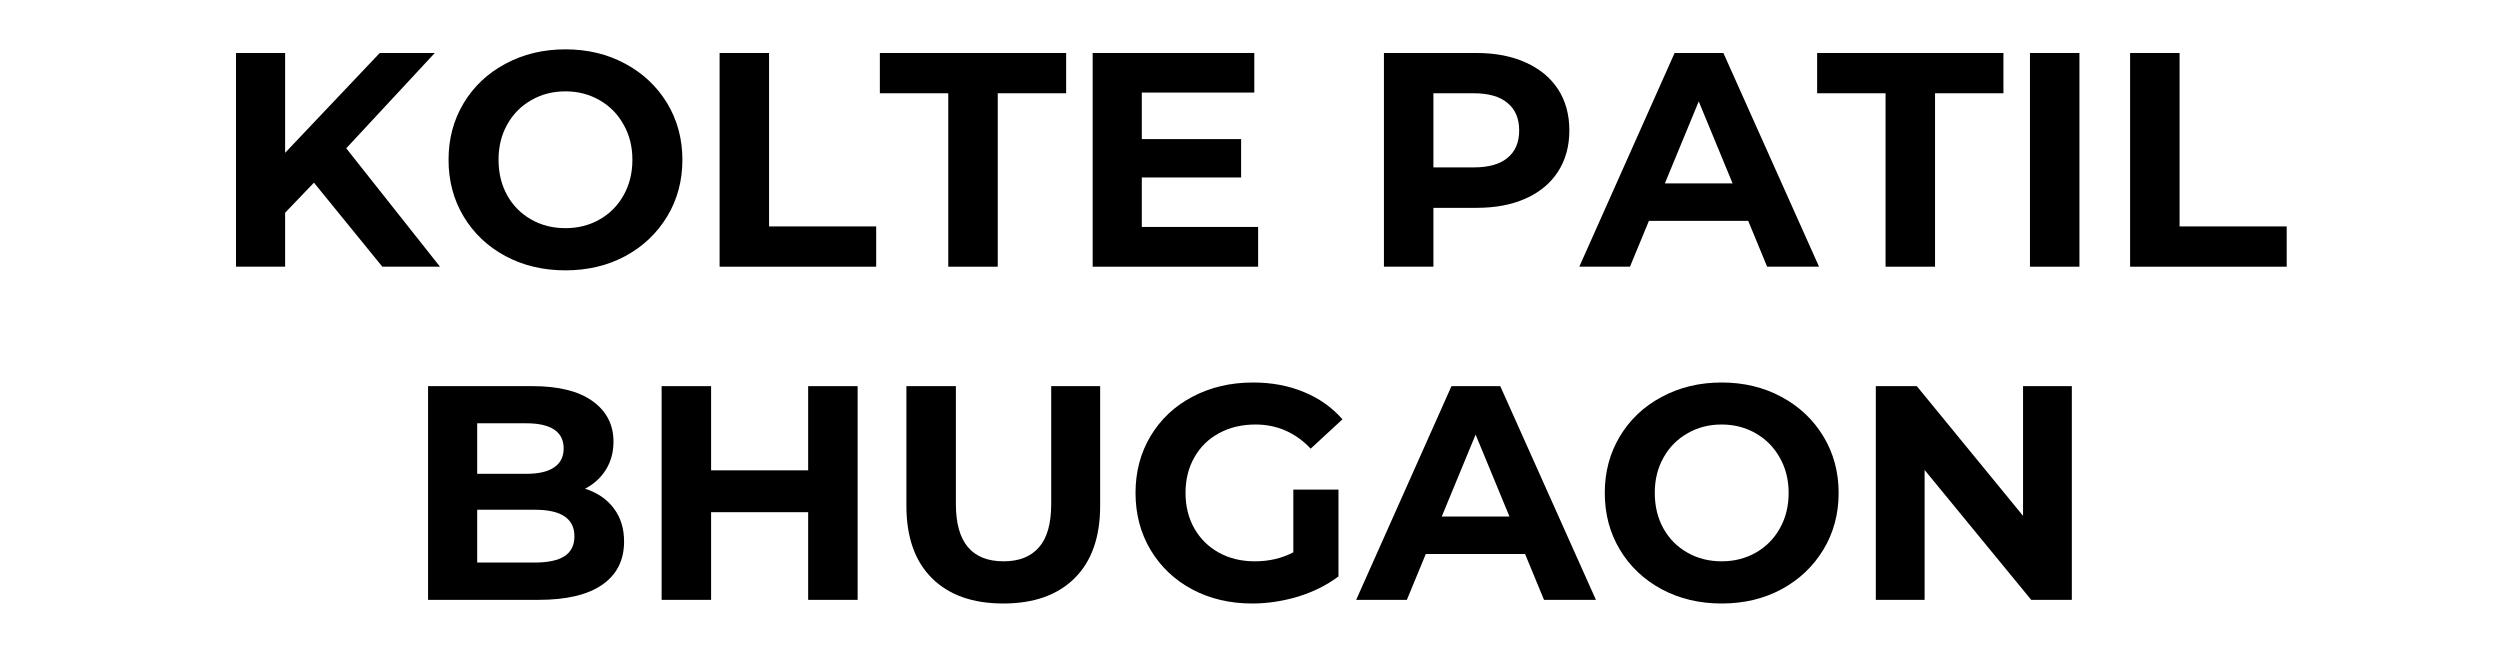 <svg xmlns="http://www.w3.org/2000/svg" xmlns:xlink="http://www.w3.org/1999/xlink" width="300" zoomAndPan="magnify" viewBox="0 0 224.88 60" height="80" preserveAspectRatio="xMidYMid meet" version="1.0"><defs><g/></defs><g fill="#000000" fill-opacity="1"><g transform="translate(18.898, 24.003)"><g><path d="M 9.297 -7.562 L 6.703 -4.859 L 6.703 0 L 2.281 0 L 2.281 -19.234 L 6.703 -19.234 L 6.703 -10.25 L 15.219 -19.234 L 20.172 -19.234 L 12.203 -10.656 L 20.641 0 L 15.453 0 Z M 9.297 -7.562 "/></g></g></g><g fill="#000000" fill-opacity="1"><g transform="translate(39.231, 24.003)"><g><path d="M 11.594 0.328 C 9.602 0.328 7.805 -0.098 6.203 -0.953 C 4.598 -1.816 3.344 -3.004 2.438 -4.516 C 1.531 -6.023 1.078 -7.727 1.078 -9.625 C 1.078 -11.508 1.531 -13.207 2.438 -14.719 C 3.344 -16.227 4.598 -17.41 6.203 -18.266 C 7.805 -19.129 9.602 -19.562 11.594 -19.562 C 13.594 -19.562 15.391 -19.129 16.984 -18.266 C 18.578 -17.41 19.832 -16.227 20.75 -14.719 C 21.664 -13.207 22.125 -11.508 22.125 -9.625 C 22.125 -7.727 21.664 -6.023 20.75 -4.516 C 19.832 -3.004 18.578 -1.816 16.984 -0.953 C 15.391 -0.098 13.594 0.328 11.594 0.328 Z M 11.594 -3.469 C 12.727 -3.469 13.754 -3.727 14.672 -4.25 C 15.586 -4.77 16.305 -5.492 16.828 -6.422 C 17.359 -7.359 17.625 -8.426 17.625 -9.625 C 17.625 -10.812 17.359 -11.867 16.828 -12.797 C 16.305 -13.734 15.586 -14.461 14.672 -14.984 C 13.754 -15.516 12.727 -15.781 11.594 -15.781 C 10.457 -15.781 9.43 -15.516 8.516 -14.984 C 7.598 -14.461 6.879 -13.734 6.359 -12.797 C 5.836 -11.867 5.578 -10.812 5.578 -9.625 C 5.578 -8.426 5.836 -7.359 6.359 -6.422 C 6.879 -5.492 7.598 -4.77 8.516 -4.25 C 9.43 -3.727 10.457 -3.469 11.594 -3.469 Z M 11.594 -3.469 "/></g></g></g><g fill="#000000" fill-opacity="1"><g transform="translate(62.422, 24.003)"><g><path d="M 2.281 -19.234 L 6.734 -19.234 L 6.734 -3.625 L 16.375 -3.625 L 16.375 0 L 2.281 0 Z M 2.281 -19.234 "/></g></g></g><g fill="#000000" fill-opacity="1"><g transform="translate(79.018, 24.003)"><g><path d="M 6.266 -15.609 L 0.109 -15.609 L 0.109 -19.234 L 16.875 -19.234 L 16.875 -15.609 L 10.719 -15.609 L 10.719 0 L 6.266 0 Z M 6.266 -15.609 "/></g></g></g><g fill="#000000" fill-opacity="1"><g transform="translate(95.999, 24.003)"><g><path d="M 17.172 -3.578 L 17.172 0 L 2.281 0 L 2.281 -19.234 L 16.828 -19.234 L 16.828 -15.672 L 6.703 -15.672 L 6.703 -11.484 L 15.641 -11.484 L 15.641 -8.031 L 6.703 -8.031 L 6.703 -3.578 Z M 17.172 -3.578 "/></g></g></g><g fill="#000000" fill-opacity="1"><g transform="translate(114.437, 24.003)"><g/></g></g><g fill="#000000" fill-opacity="1"><g transform="translate(122.213, 24.003)"><g><path d="M 10.609 -19.234 C 12.316 -19.234 13.797 -18.945 15.047 -18.375 C 16.305 -17.812 17.273 -17.008 17.953 -15.969 C 18.629 -14.926 18.969 -13.691 18.969 -12.266 C 18.969 -10.848 18.629 -9.613 17.953 -8.562 C 17.273 -7.508 16.305 -6.703 15.047 -6.141 C 13.797 -5.578 12.316 -5.297 10.609 -5.297 L 6.734 -5.297 L 6.734 0 L 2.281 0 L 2.281 -19.234 Z M 10.359 -8.938 C 11.703 -8.938 12.719 -9.223 13.406 -9.797 C 14.102 -10.367 14.453 -11.191 14.453 -12.266 C 14.453 -13.336 14.102 -14.16 13.406 -14.734 C 12.719 -15.316 11.703 -15.609 10.359 -15.609 L 6.734 -15.609 L 6.734 -8.938 Z M 10.359 -8.938 "/></g></g></g><g fill="#000000" fill-opacity="1"><g transform="translate(142.326, 24.003)"><g><path d="M 14.953 -4.125 L 6.016 -4.125 L 4.312 0 L -0.25 0 L 8.328 -19.234 L 12.719 -19.234 L 21.328 0 L 16.656 0 Z M 13.547 -7.5 L 10.5 -14.875 L 7.453 -7.5 Z M 13.547 -7.5 "/></g></g></g><g fill="#000000" fill-opacity="1"><g transform="translate(163.374, 24.003)"><g><path d="M 6.266 -15.609 L 0.109 -15.609 L 0.109 -19.234 L 16.875 -19.234 L 16.875 -15.609 L 10.719 -15.609 L 10.719 0 L 6.266 0 Z M 6.266 -15.609 "/></g></g></g><g fill="#000000" fill-opacity="1"><g transform="translate(180.355, 24.003)"><g><path d="M 2.281 -19.234 L 6.734 -19.234 L 6.734 0 L 2.281 0 Z M 2.281 -19.234 "/></g></g></g><g fill="#000000" fill-opacity="1"><g transform="translate(189.368, 24.003)"><g><path d="M 2.281 -19.234 L 6.734 -19.234 L 6.734 -3.625 L 16.375 -3.625 L 16.375 0 L 2.281 0 Z M 2.281 -19.234 "/></g></g></g><g fill="#000000" fill-opacity="1"><g transform="translate(36.185, 53.987)"><g><path d="M 16.406 -10 C 17.508 -9.656 18.367 -9.07 18.984 -8.25 C 19.609 -7.438 19.922 -6.438 19.922 -5.25 C 19.922 -3.562 19.266 -2.266 17.953 -1.359 C 16.648 -0.453 14.742 0 12.234 0 L 2.281 0 L 2.281 -19.234 L 11.688 -19.234 C 14.031 -19.234 15.828 -18.785 17.078 -17.891 C 18.336 -16.992 18.969 -15.773 18.969 -14.234 C 18.969 -13.297 18.742 -12.461 18.297 -11.734 C 17.848 -11.004 17.219 -10.426 16.406 -10 Z M 6.703 -15.891 L 6.703 -11.344 L 11.125 -11.344 C 12.227 -11.344 13.062 -11.535 13.625 -11.922 C 14.195 -12.305 14.484 -12.875 14.484 -13.625 C 14.484 -14.383 14.195 -14.953 13.625 -15.328 C 13.062 -15.703 12.227 -15.891 11.125 -15.891 Z M 11.906 -3.359 C 13.07 -3.359 13.953 -3.547 14.547 -3.922 C 15.148 -4.305 15.453 -4.906 15.453 -5.719 C 15.453 -7.312 14.27 -8.109 11.906 -8.109 L 6.703 -8.109 L 6.703 -3.359 Z M 11.906 -3.359 "/></g></g></g><g fill="#000000" fill-opacity="1"><g transform="translate(57.205, 53.987)"><g><path d="M 19.922 -19.234 L 19.922 0 L 15.469 0 L 15.469 -7.891 L 6.734 -7.891 L 6.734 0 L 2.281 0 L 2.281 -19.234 L 6.734 -19.234 L 6.734 -11.656 L 15.469 -11.656 L 15.469 -19.234 Z M 19.922 -19.234 "/></g></g></g><g fill="#000000" fill-opacity="1"><g transform="translate(79.407, 53.987)"><g><path d="M 10.828 0.328 C 8.078 0.328 5.938 -0.43 4.406 -1.953 C 2.875 -3.473 2.109 -5.645 2.109 -8.469 L 2.109 -19.234 L 6.562 -19.234 L 6.562 -8.625 C 6.562 -5.188 7.992 -3.469 10.859 -3.469 C 12.242 -3.469 13.301 -3.883 14.031 -4.719 C 14.77 -5.551 15.141 -6.852 15.141 -8.625 L 15.141 -19.234 L 19.547 -19.234 L 19.547 -8.469 C 19.547 -5.645 18.781 -3.473 17.25 -1.953 C 15.719 -0.43 13.578 0.328 10.828 0.328 Z M 10.828 0.328 "/></g></g></g><g fill="#000000" fill-opacity="1"><g transform="translate(101.059, 53.987)"><g><path d="M 15.281 -9.922 L 19.344 -9.922 L 19.344 -2.109 C 18.301 -1.328 17.094 -0.723 15.719 -0.297 C 14.344 0.117 12.961 0.328 11.578 0.328 C 9.578 0.328 7.781 -0.094 6.188 -0.938 C 4.594 -1.789 3.344 -2.973 2.438 -4.484 C 1.531 -6.004 1.078 -7.719 1.078 -9.625 C 1.078 -11.531 1.531 -13.238 2.438 -14.75 C 3.344 -16.258 4.598 -17.438 6.203 -18.281 C 7.816 -19.133 9.633 -19.562 11.656 -19.562 C 13.344 -19.562 14.867 -19.273 16.234 -18.703 C 17.609 -18.141 18.766 -17.32 19.703 -16.25 L 16.844 -13.609 C 15.469 -15.055 13.812 -15.781 11.875 -15.781 C 10.645 -15.781 9.551 -15.52 8.594 -15 C 7.645 -14.488 6.906 -13.766 6.375 -12.828 C 5.844 -11.898 5.578 -10.832 5.578 -9.625 C 5.578 -8.426 5.844 -7.359 6.375 -6.422 C 6.906 -5.492 7.641 -4.77 8.578 -4.25 C 9.523 -3.727 10.602 -3.469 11.812 -3.469 C 13.102 -3.469 14.258 -3.738 15.281 -4.281 Z M 15.281 -9.922 "/></g></g></g><g fill="#000000" fill-opacity="1"><g transform="translate(122.245, 53.987)"><g><path d="M 14.953 -4.125 L 6.016 -4.125 L 4.312 0 L -0.25 0 L 8.328 -19.234 L 12.719 -19.234 L 21.328 0 L 16.656 0 Z M 13.547 -7.5 L 10.5 -14.875 L 7.453 -7.5 Z M 13.547 -7.5 "/></g></g></g><g fill="#000000" fill-opacity="1"><g transform="translate(143.292, 53.987)"><g><path d="M 11.594 0.328 C 9.602 0.328 7.805 -0.098 6.203 -0.953 C 4.598 -1.816 3.344 -3.004 2.438 -4.516 C 1.531 -6.023 1.078 -7.727 1.078 -9.625 C 1.078 -11.508 1.531 -13.207 2.438 -14.719 C 3.344 -16.227 4.598 -17.41 6.203 -18.266 C 7.805 -19.129 9.602 -19.562 11.594 -19.562 C 13.594 -19.562 15.391 -19.129 16.984 -18.266 C 18.578 -17.41 19.832 -16.227 20.75 -14.719 C 21.664 -13.207 22.125 -11.508 22.125 -9.625 C 22.125 -7.727 21.664 -6.023 20.75 -4.516 C 19.832 -3.004 18.578 -1.816 16.984 -0.953 C 15.391 -0.098 13.594 0.328 11.594 0.328 Z M 11.594 -3.469 C 12.727 -3.469 13.754 -3.727 14.672 -4.25 C 15.586 -4.77 16.305 -5.492 16.828 -6.422 C 17.359 -7.359 17.625 -8.426 17.625 -9.625 C 17.625 -10.812 17.359 -11.867 16.828 -12.797 C 16.305 -13.734 15.586 -14.461 14.672 -14.984 C 13.754 -15.516 12.727 -15.781 11.594 -15.781 C 10.457 -15.781 9.43 -15.516 8.516 -14.984 C 7.598 -14.461 6.879 -13.734 6.359 -12.797 C 5.836 -11.867 5.578 -10.812 5.578 -9.625 C 5.578 -8.426 5.836 -7.359 6.359 -6.422 C 6.879 -5.492 7.598 -4.77 8.516 -4.25 C 9.43 -3.727 10.457 -3.469 11.594 -3.469 Z M 11.594 -3.469 "/></g></g></g><g fill="#000000" fill-opacity="1"><g transform="translate(166.483, 53.987)"><g><path d="M 19.922 -19.234 L 19.922 0 L 16.266 0 L 6.672 -11.688 L 6.672 0 L 2.281 0 L 2.281 -19.234 L 5.969 -19.234 L 15.531 -7.562 L 15.531 -19.234 Z M 19.922 -19.234 "/></g></g></g></svg>